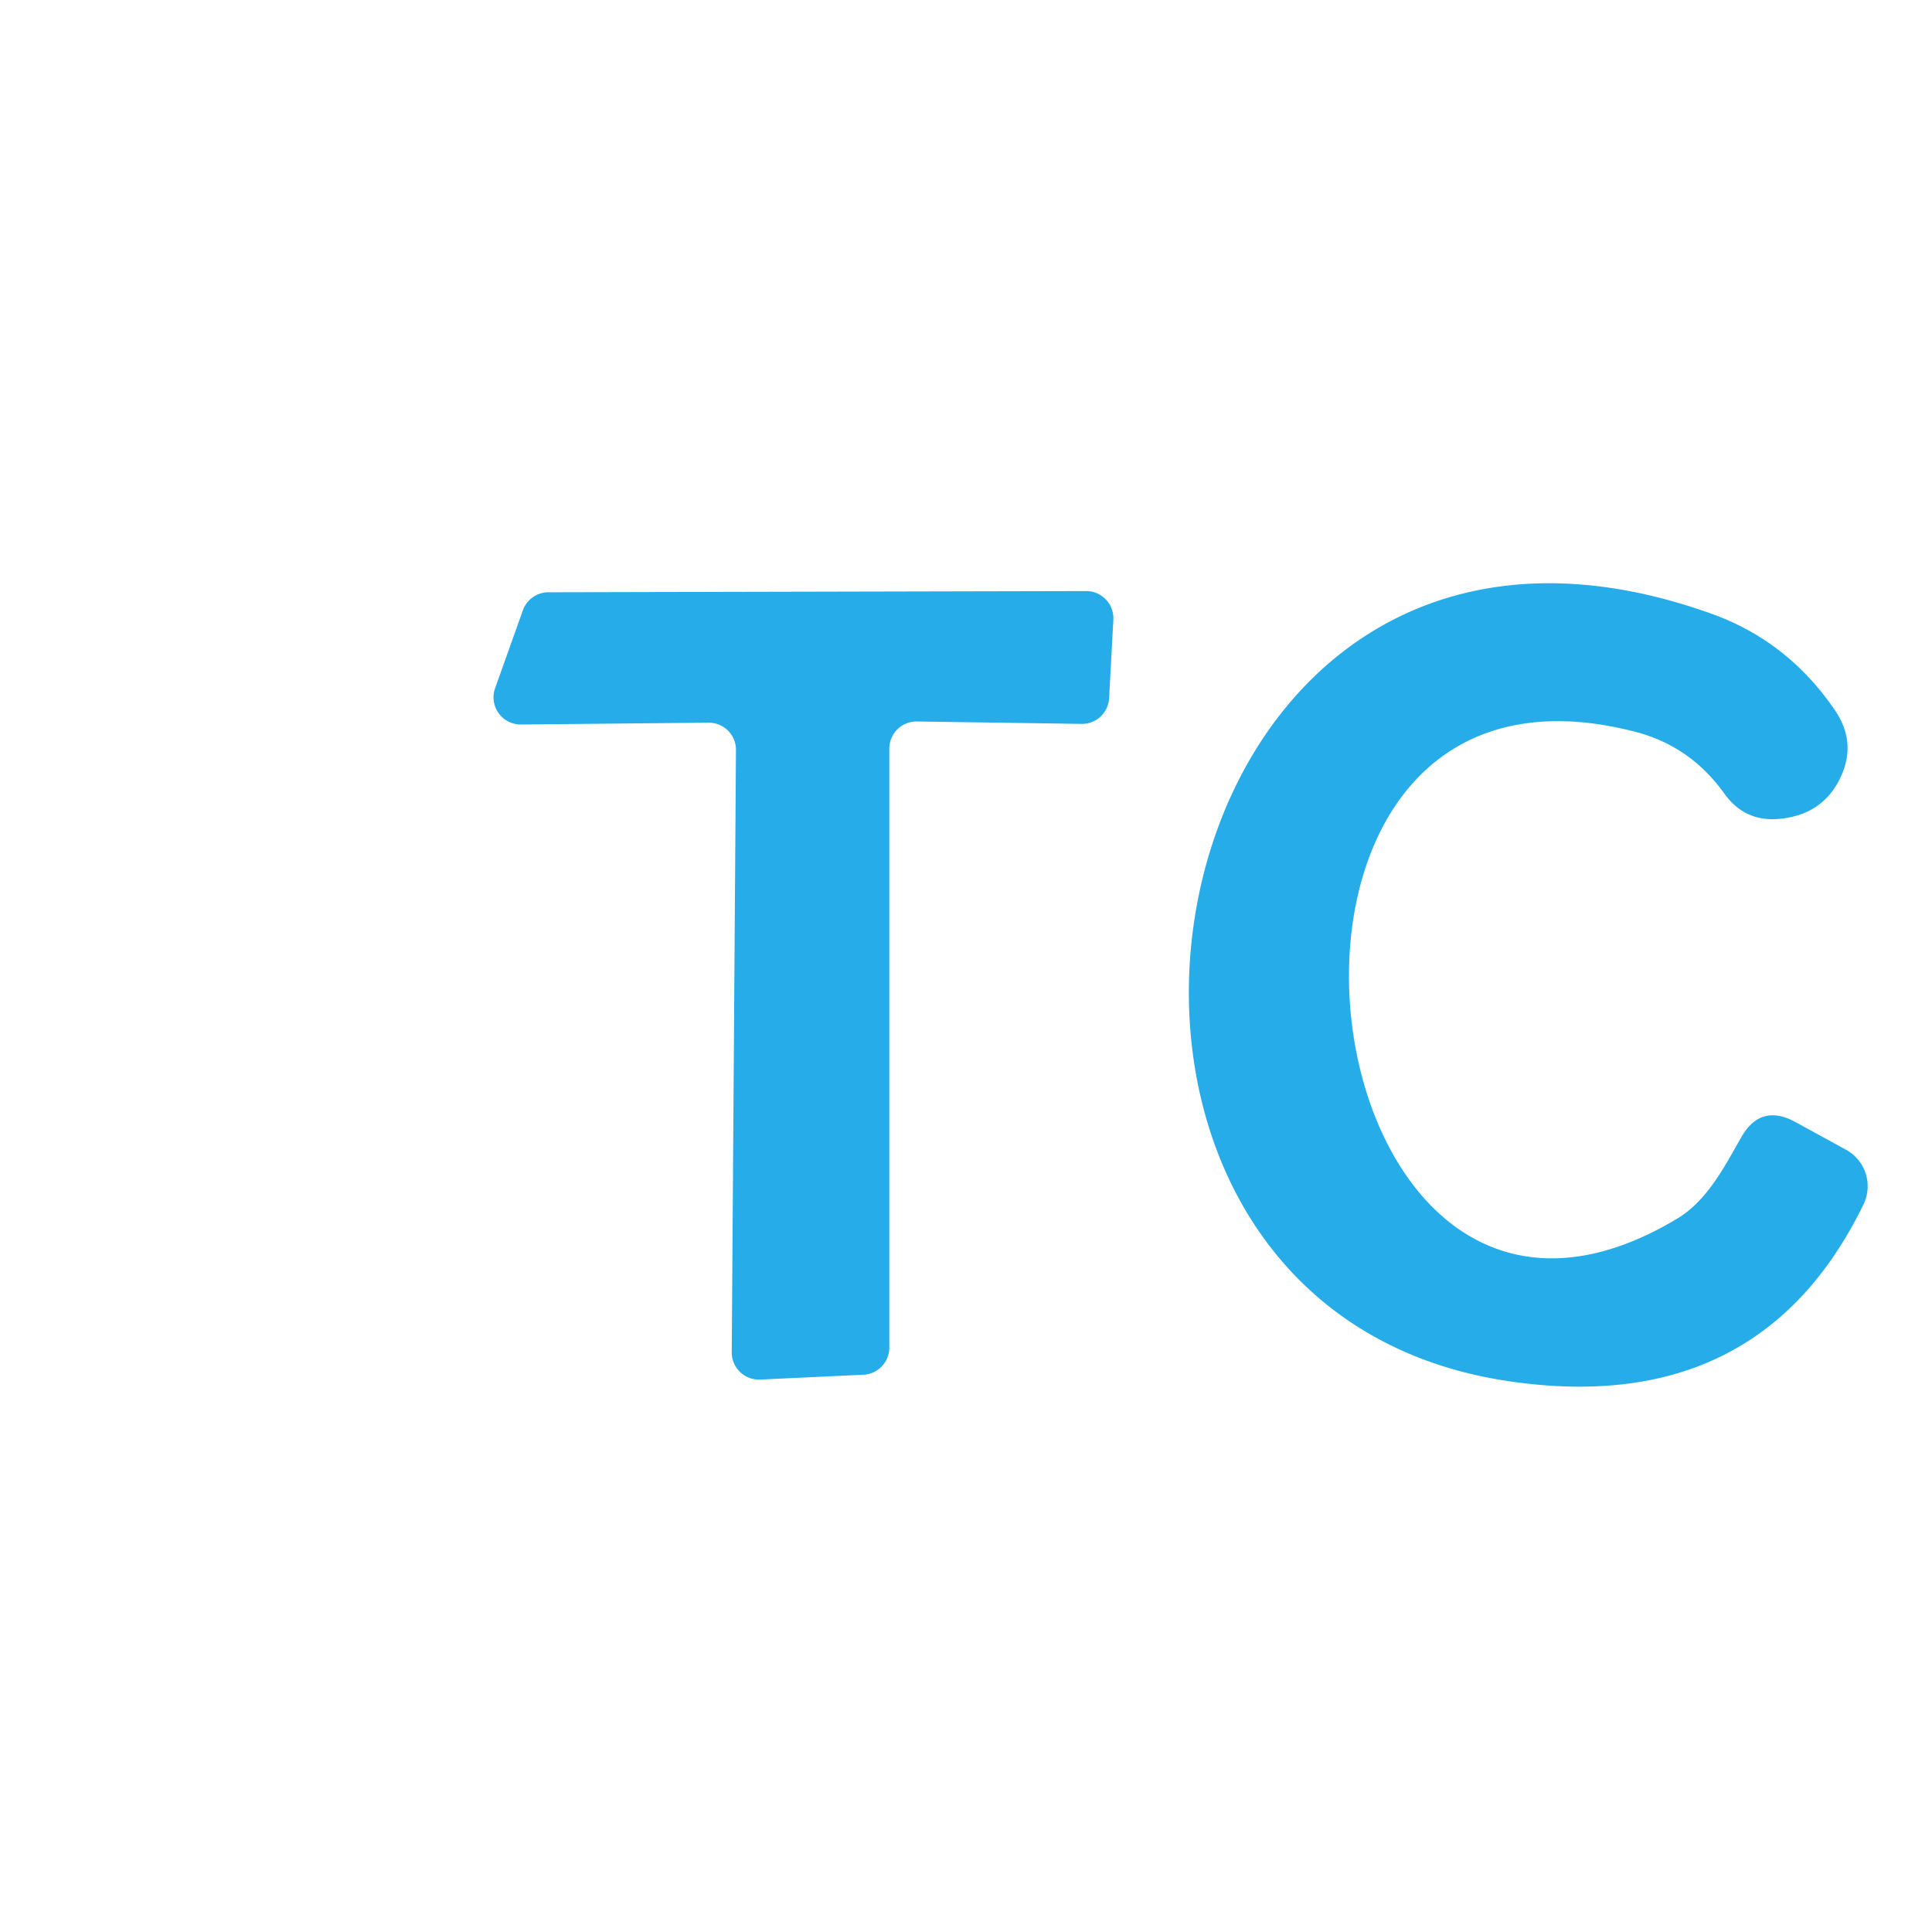 <?xml version="1.0" encoding="UTF-8" standalone="no"?>
<!DOCTYPE svg PUBLIC "-//W3C//DTD SVG 1.1//EN" "http://www.w3.org/Graphics/SVG/1.1/DTD/svg11.dtd">
<svg xmlns="http://www.w3.org/2000/svg" version="1.1" viewBox="0.00 0.00 32.00 32.00">
<path fill="#25ace9" fill-opacity="0.996" d="
  M 14.73 12.40
  L 14.73 22.32
  A 0.45 0.45 0.0 0 1 14.30 22.77
  L 12.59 22.85
  A 0.45 0.45 0.0 0 1 12.12 22.40
  L 12.19 12.42
  A 0.45 0.45 0.0 0 0 11.73 11.97
  L 8.63 12.00
  A 0.45 0.45 0.0 0 1 8.20 11.40
  L 8.66 10.11
  A 0.45 0.45 0.0 0 1 9.09 9.81
  L 17.99 9.79
  A 0.45 0.45 0.0 0 1 18.44 10.27
  L 18.37 11.57
  A 0.45 0.45 0.0 0 1 17.92 11.99
  L 15.19 11.95
  A 0.45 0.45 0.0 0 0 14.73 12.40
  Z"
/>
<path fill="#25ace9" fill-opacity="0.996" d="
  M 27.77 20.19
  C 28.28 19.89 28.57 19.31 28.85 18.82
  Q 29.17 18.28 29.73 18.58
  L 30.57 19.04
  A 0.69 0.69 0.0 0 1 30.86 19.96
  Q 29.14 23.48 25.01 22.88
  C 16.33 21.62 18.86 6.75 28.36 10.17
  Q 29.61 10.62 30.39 11.76
  Q 30.74 12.27 30.51 12.82
  Q 30.23 13.48 29.50 13.56
  Q 28.90 13.63 28.55 13.13
  Q 28.00 12.37 27.12 12.13
  C 19.88 10.21 21.50 23.94 27.77 20.19
  Z"
/>
</svg>
